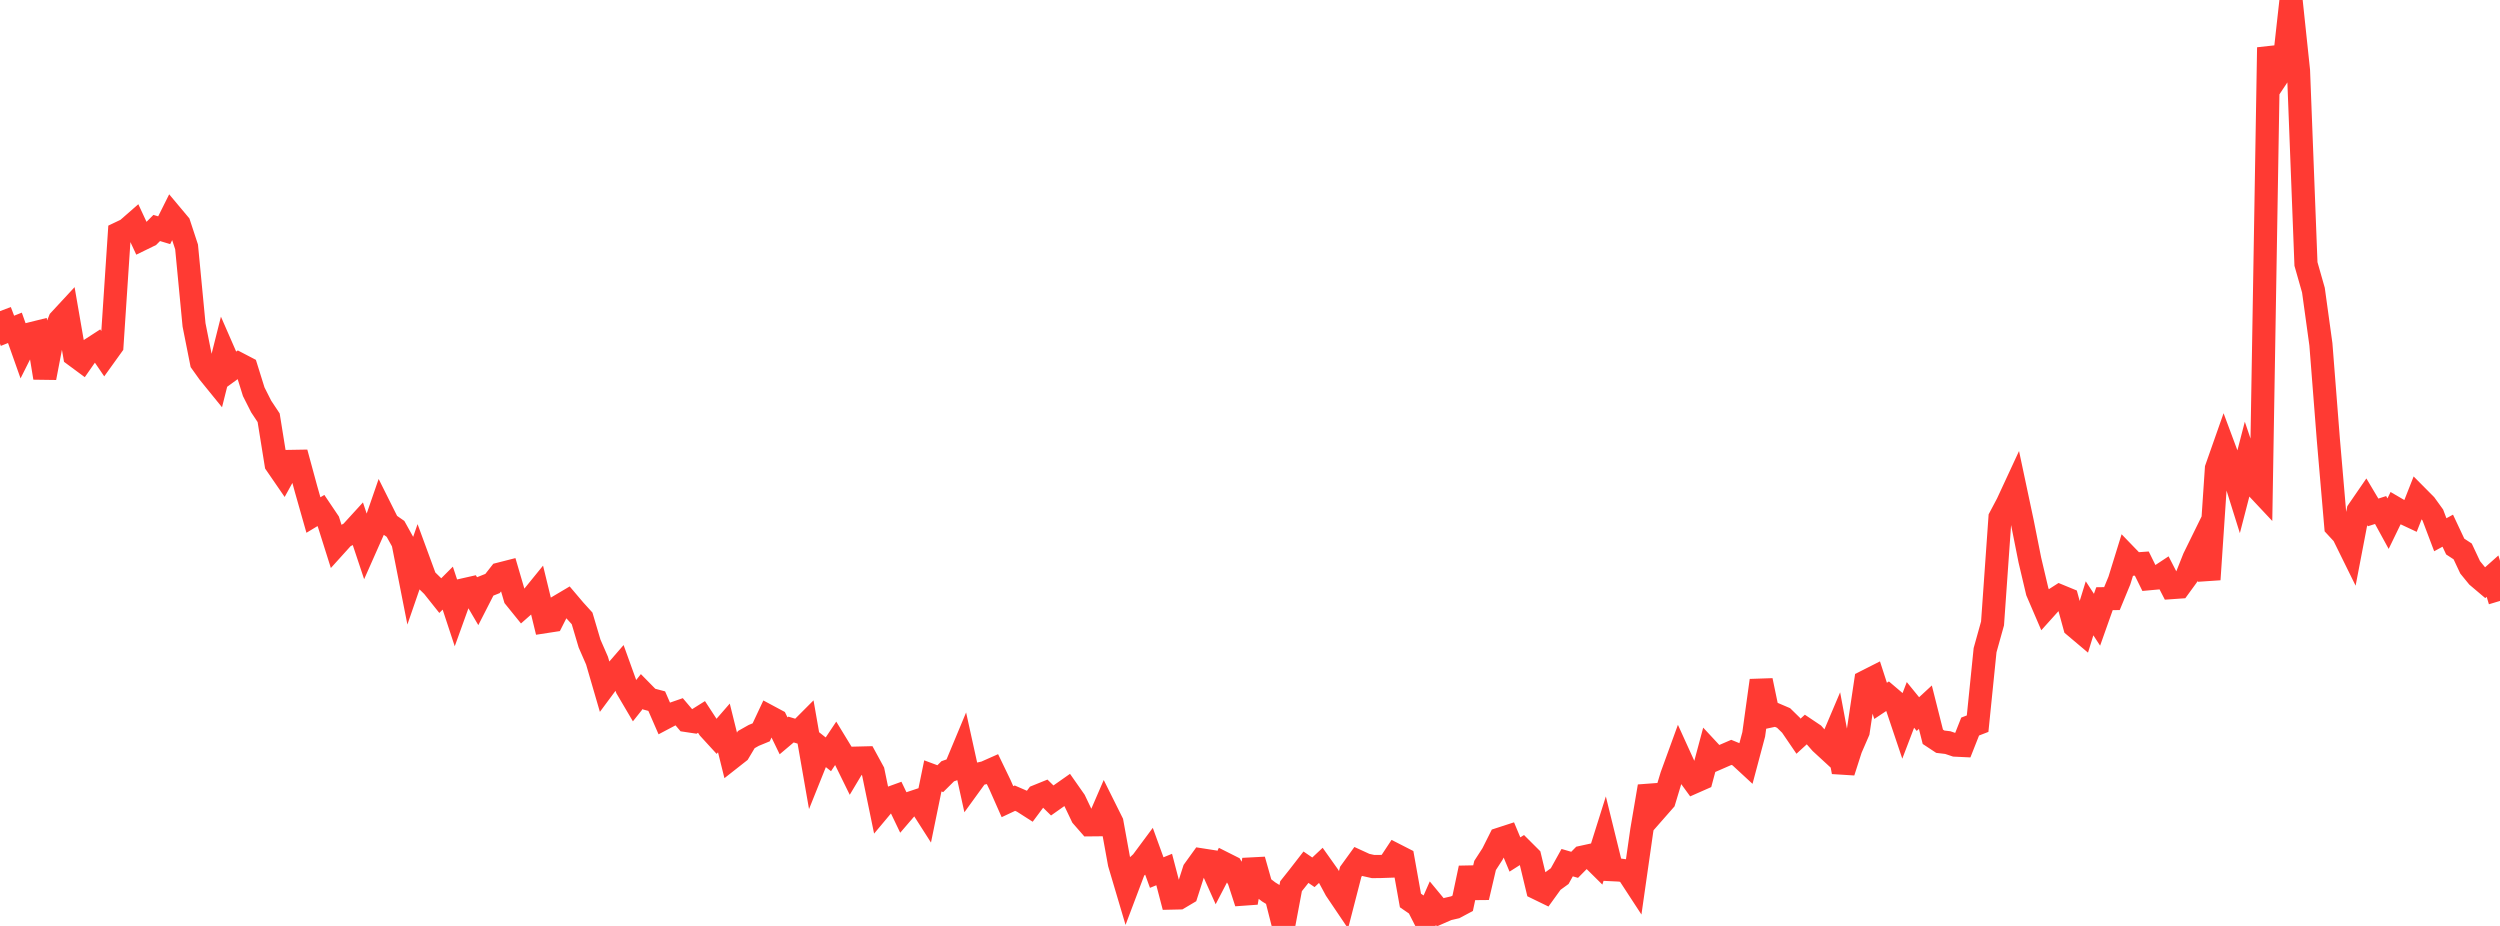 <?xml version="1.0" standalone="no"?>
<!DOCTYPE svg PUBLIC "-//W3C//DTD SVG 1.1//EN" "http://www.w3.org/Graphics/SVG/1.1/DTD/svg11.dtd">

<svg width="135" height="50" viewBox="0 0 135 50" preserveAspectRatio="none" 
  xmlns="http://www.w3.org/2000/svg"
  xmlns:xlink="http://www.w3.org/1999/xlink">


<polyline points="0.0, 16.801 0.403, 17.863 0.806, 17.703 1.209, 18.841 1.612, 18.038 2.015, 17.938 2.418, 20.402 2.821, 18.3 3.224, 17.292 3.627, 16.857 4.03, 19.185 4.433, 19.483 4.836, 18.904 5.239, 18.643 5.642, 19.234 6.045, 18.673 6.448, 12.59 6.851, 12.398 7.254, 12.046 7.657, 12.912 8.06, 12.715 8.463, 12.311 8.866, 12.432 9.269, 11.625 9.672, 12.106 10.075, 13.333 10.478, 17.543 10.881, 19.569 11.284, 20.134 11.687, 20.63 12.09, 19.027 12.493, 19.949 12.896, 19.656 13.299, 19.866 13.701, 21.154 14.104, 21.952 14.507, 22.559 14.91, 25.062 15.313, 25.648 15.716, 24.917 16.119, 24.91 16.522, 26.394 16.925, 27.812 17.328, 27.568 17.731, 28.166 18.134, 29.444 18.537, 28.998 18.94, 28.779 19.343, 28.338 19.746, 29.548 20.149, 28.639 20.552, 27.473 20.955, 28.279 21.358, 28.56 21.761, 29.287 22.164, 31.332 22.567, 30.165 22.97, 31.262 23.373, 31.656 23.776, 32.162 24.179, 31.759 24.582, 32.982 24.985, 31.863 25.388, 31.772 25.791, 32.458 26.194, 31.669 26.597, 31.509 27.0, 30.995 27.403, 30.892 27.806, 32.269 28.209, 32.767 28.612, 32.412 29.015, 31.916 29.418, 33.572 29.821, 33.51 30.224, 32.713 30.627, 32.474 31.03, 32.949 31.433, 33.393 31.836, 34.751 32.239, 35.674 32.642, 37.057 33.045, 36.513 33.448, 36.048 33.851, 37.166 34.254, 37.851 34.657, 37.344 35.06, 37.754 35.463, 37.861 35.866, 38.785 36.269, 38.572 36.672, 38.432 37.075, 38.907 37.478, 38.968 37.881, 38.715 38.284, 39.332 38.687, 39.772 39.09, 39.309 39.493, 40.932 39.896, 40.615 40.299, 39.939 40.701, 39.712 41.104, 39.546 41.507, 38.687 41.91, 38.903 42.313, 39.735 42.716, 39.395 43.119, 39.517 43.522, 39.113 43.925, 41.419 44.328, 40.414 44.731, 40.733 45.134, 40.129 45.537, 40.79 45.94, 41.611 46.343, 40.937 46.746, 40.927 47.149, 41.666 47.552, 43.622 47.955, 43.141 48.358, 42.995 48.761, 43.835 49.164, 43.366 49.567, 43.232 49.97, 43.863 50.373, 41.898 50.776, 42.048 51.179, 41.648 51.582, 41.507 51.985, 40.54 52.388, 42.369 52.791, 41.813 53.194, 41.721 53.597, 41.542 54.0, 42.378 54.403, 43.29 54.806, 43.101 55.209, 43.276 55.612, 43.534 56.015, 42.993 56.418, 42.83 56.821, 43.225 57.224, 42.941 57.627, 42.658 58.03, 43.233 58.433, 44.079 58.836, 44.54 59.239, 44.536 59.642, 43.603 60.045, 44.412 60.448, 46.628 60.851, 47.987 61.254, 46.921 61.657, 46.552 62.06, 46.009 62.463, 47.119 62.866, 46.954 63.269, 48.496 63.672, 48.487 64.075, 48.248 64.478, 46.992 64.881, 46.433 65.284, 46.496 65.687, 47.394 66.09, 46.618 66.493, 46.821 66.896, 47.508 67.299, 48.747 67.701, 46.43 68.104, 47.853 68.507, 48.163 68.91, 48.412 69.313, 50.0 69.716, 47.856 70.119, 47.349 70.522, 46.829 70.925, 47.104 71.328, 46.726 71.731, 47.294 72.134, 48.042 72.537, 48.639 72.94, 47.076 73.343, 46.519 73.746, 46.704 74.149, 46.794 74.552, 46.79 74.955, 46.776 75.358, 46.165 75.761, 46.371 76.164, 48.626 76.567, 48.903 76.97, 49.693 77.373, 48.775 77.776, 49.262 78.179, 49.086 78.582, 48.993 78.985, 48.778 79.388, 46.873 79.791, 48.458 80.194, 46.736 80.597, 46.113 81.0, 45.309 81.403, 45.178 81.806, 46.143 82.209, 45.887 82.612, 46.289 83.015, 47.965 83.418, 48.161 83.821, 47.603 84.224, 47.31 84.627, 46.583 85.03, 46.7 85.433, 46.292 85.836, 46.204 86.239, 46.603 86.642, 45.323 87.045, 46.962 87.448, 46.982 87.851, 47.036 88.254, 47.653 88.657, 44.834 89.06, 42.464 89.463, 43.691 89.866, 43.232 90.269, 41.897 90.672, 40.79 91.075, 41.676 91.478, 42.229 91.881, 42.051 92.284, 40.545 92.687, 40.978 93.09, 40.802 93.493, 40.628 93.896, 40.793 94.299, 41.165 94.701, 39.656 95.104, 36.747 95.507, 38.684 95.91, 38.598 96.313, 38.77 96.716, 39.164 97.119, 39.755 97.522, 39.386 97.925, 39.656 98.328, 40.115 98.731, 40.486 99.134, 39.535 99.537, 41.685 99.94, 40.43 100.343, 39.503 100.746, 36.806 101.149, 36.602 101.552, 37.847 101.955, 37.579 102.358, 37.922 102.761, 39.12 103.164, 38.065 103.567, 38.56 103.97, 38.188 104.373, 39.786 104.776, 40.052 105.179, 40.1 105.582, 40.236 105.985, 40.255 106.388, 39.234 106.791, 39.078 107.194, 35.109 107.597, 33.665 108.0, 27.95 108.403, 27.188 108.806, 26.319 109.209, 28.218 109.612, 30.242 110.015, 31.951 110.418, 32.889 110.821, 32.441 111.224, 32.183 111.627, 32.349 112.03, 33.816 112.433, 34.156 112.836, 32.848 113.239, 33.466 113.642, 32.33 114.045, 32.324 114.448, 31.347 114.851, 30.044 115.254, 30.461 115.657, 30.433 116.06, 31.25 116.463, 31.213 116.866, 30.947 117.269, 31.73 117.672, 31.702 118.075, 31.149 118.478, 30.135 118.881, 29.315 119.284, 31.293 119.687, 25.295 120.09, 24.149 120.493, 25.23 120.896, 26.517 121.299, 24.961 121.701, 26.153 122.104, 26.582 122.507, 2.563 122.91, 4.236 123.313, 3.63 123.716, 0.0 124.119, 3.813 124.522, 14.255 124.925, 15.67 125.328, 18.592 125.731, 23.738 126.134, 28.426 126.537, 28.862 126.94, 29.68 127.343, 27.58 127.746, 26.994 128.149, 27.671 128.552, 27.541 128.955, 28.278 129.358, 27.447 129.761, 27.682 130.164, 27.871 130.567, 26.848 130.97, 27.254 131.373, 27.812 131.776, 28.876 132.179, 28.657 132.582, 29.514 132.985, 29.777 133.388, 30.636 133.791, 31.129 134.194, 31.47 134.597, 31.112 135.0, 32.45" fill="none" stroke="#ff3a33" stroke-width="1.25"/>

</svg>